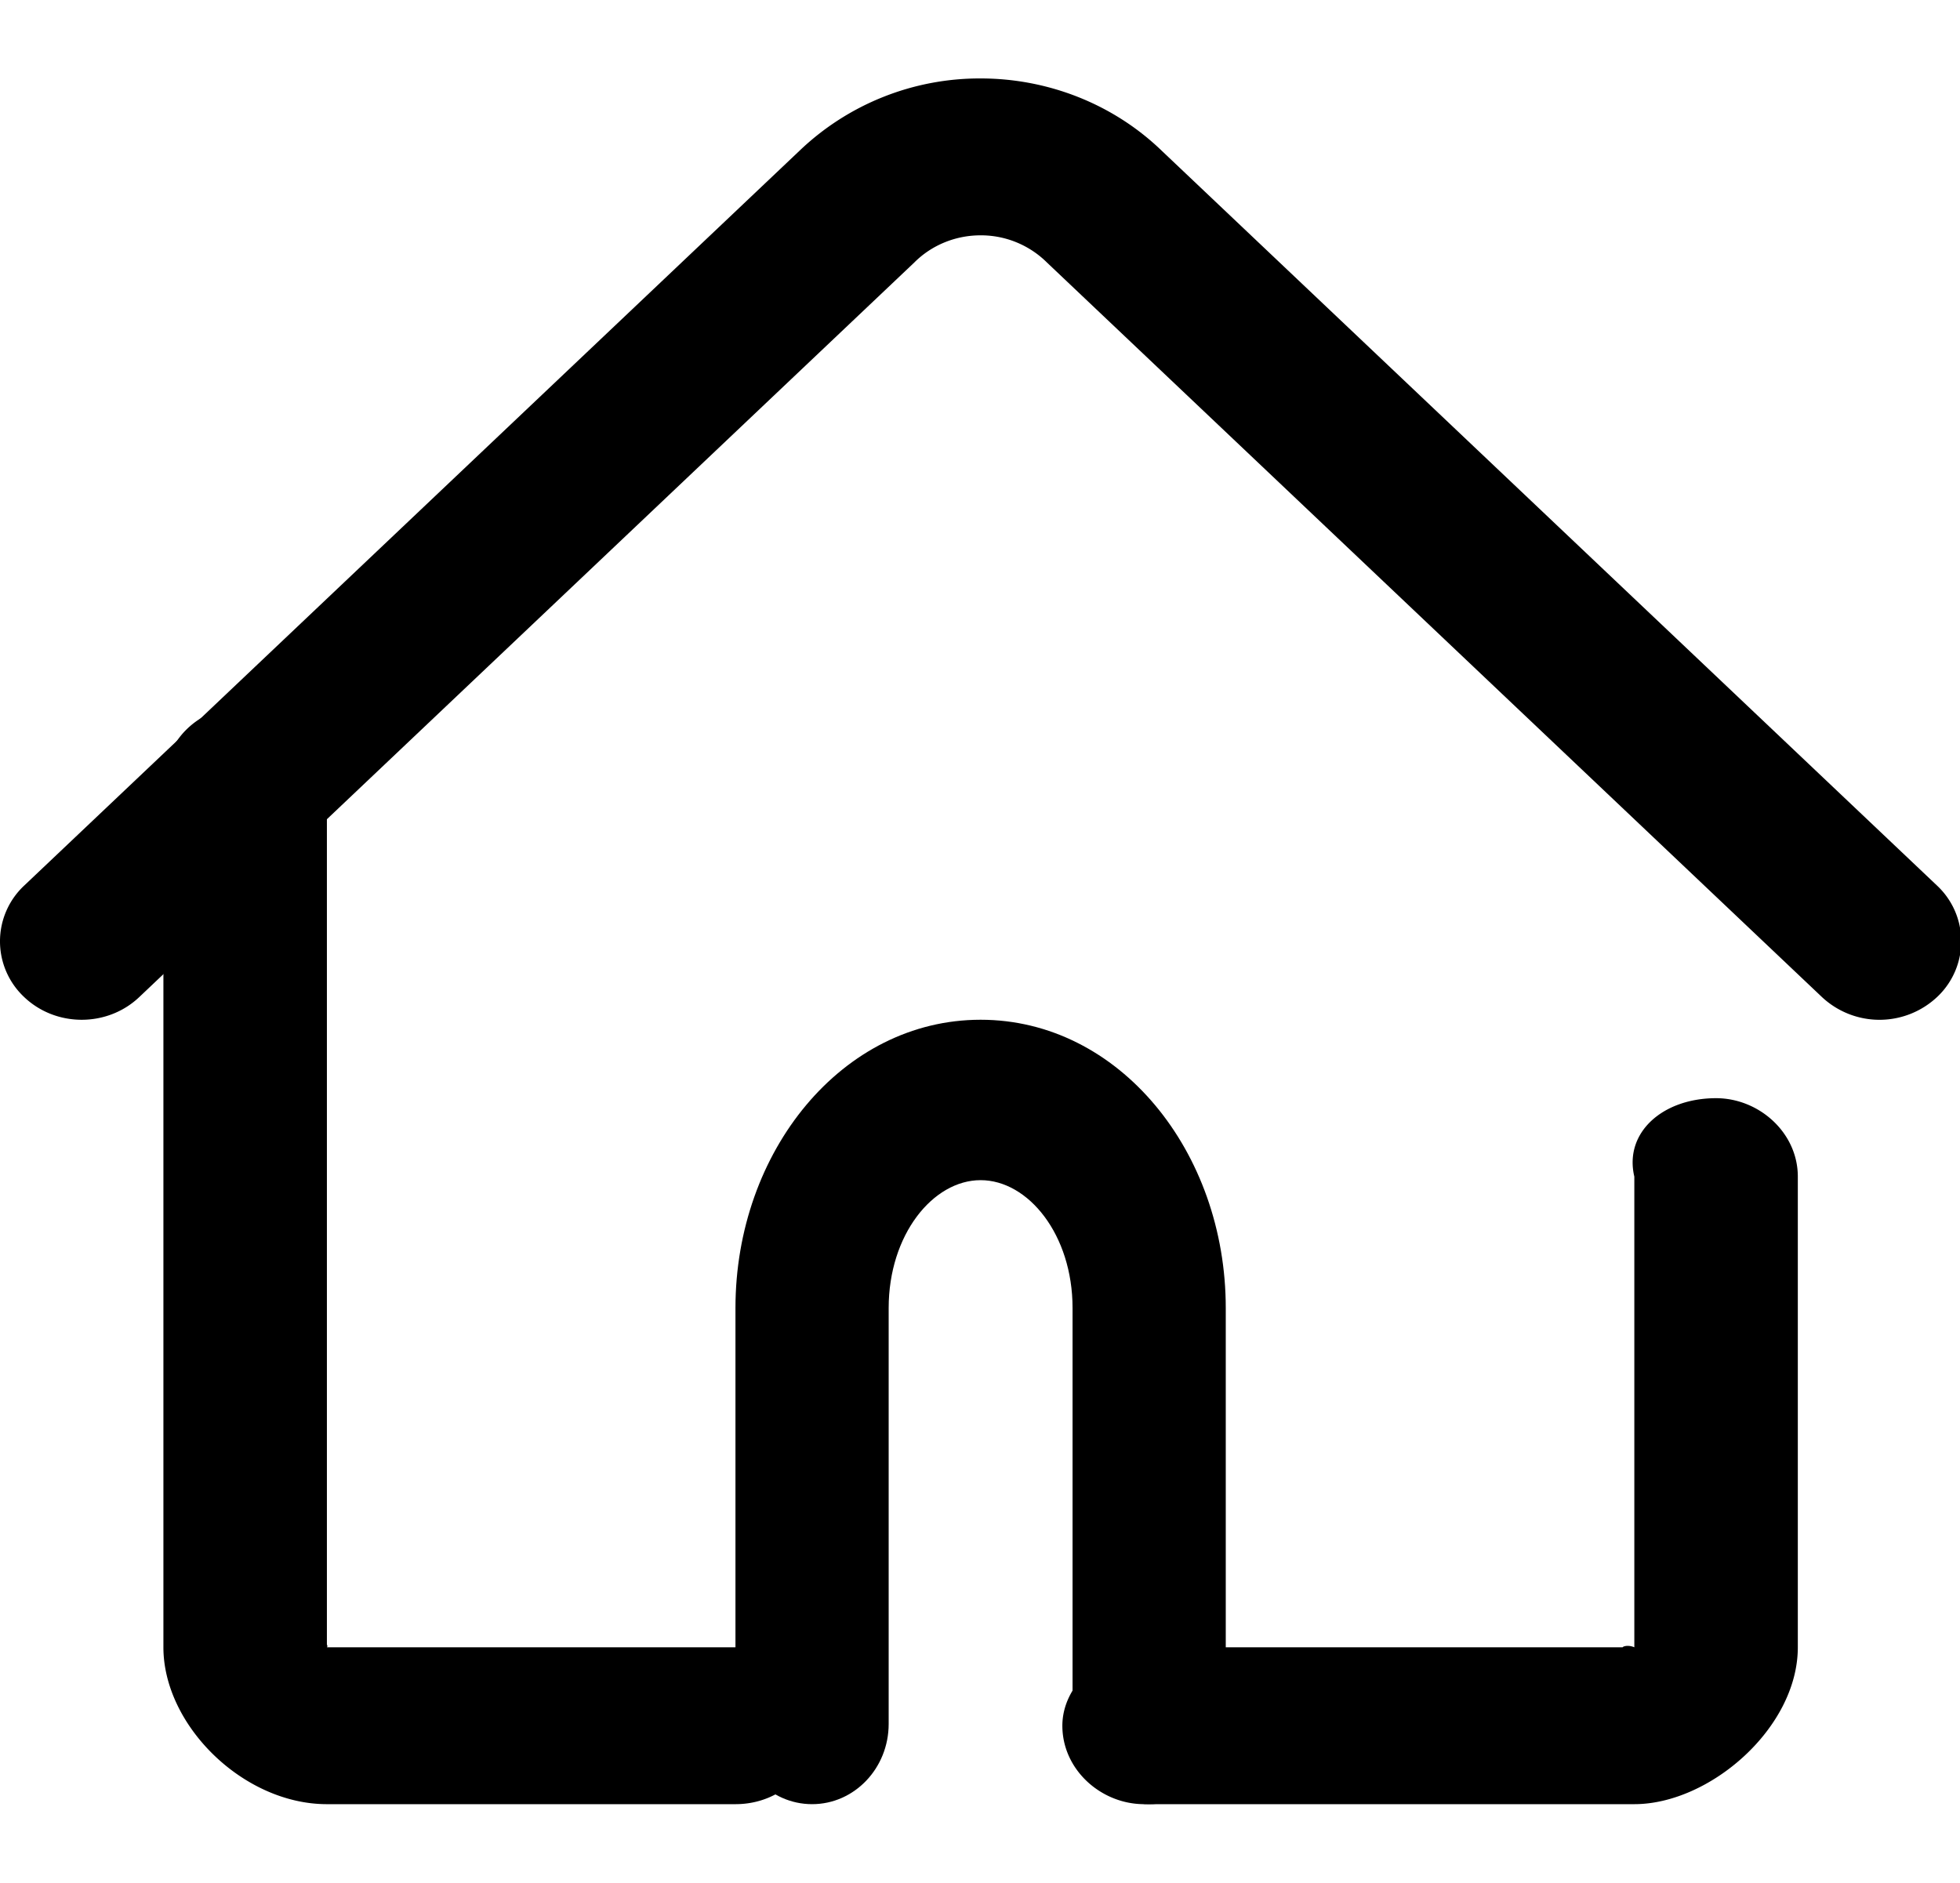 <?xml version="1.0" standalone="no"?><!DOCTYPE svg PUBLIC "-//W3C//DTD SVG 1.1//EN" "http://www.w3.org/Graphics/SVG/1.1/DTD/svg11.dtd"><svg t="1646619216077" class="icon" viewBox="0 0 1066 1024" version="1.1" xmlns="http://www.w3.org/2000/svg" p-id="1310" xmlns:xlink="http://www.w3.org/1999/xlink" width="208.203" height="200"><defs><style type="text/css"></style></defs><path d="M888.875 640c-5.675-24.021 15.488-42.667 44.459-42.667 23.253 0 44.459 18.645 44.459 42.667v256c0 43.947-48 85.333-88.917 85.333h-266.667c-23.253 0-44.416-18.645-44.416-42.667 0-21.973 21.163-40.619 44.416-42.667h266.667c-10.88 2.048-5.675-2.475 0 0v-256zM400 896a41.984 41.984 0 0 1 44.459 42.667c0 23.339-19.2 42.667-44.459 42.667H177.792c-45.483 0-88.917-42.88-88.917-85.333V426.667c0-23.339 19.2-42.667 44.459-42.667 21.973 0 41.131 19.328 44.459 42.667v469.333c-3.328-5.717 1.365-1.067 0 0h222.208z" p-id="1311"></path><path d="M75.691 542.379c-17.493 16.555-45.653 16.384-62.891-0.384a41.515 41.515 0 0 1 0.427-60.373l421.547-399.573A141.781 141.781 0 0 1 533.333 42.667c36.992 0 72.491 14.165 98.56 39.381l421.547 399.573a41.515 41.515 0 0 1 0.427 60.373 45.781 45.781 0 0 1-62.891 0.384l-421.547-399.573A50.987 50.987 0 0 0 533.333 128c-13.653 0-26.667 5.333-36.096 14.805l-421.547 399.573z" p-id="1312"></path><path d="M483.328 937.685c0 24.107-18.645 43.648-41.643 43.648-23.04 0-41.685-19.541-41.685-43.648v-226.219c0-85.163 58.027-156.8 133.333-156.8s133.333 71.68 133.333 156.8v226.219c0 24.107-18.645 43.648-41.685 43.648-22.997 0-41.643-19.541-41.643-43.648v-226.219c0-39.851-24.064-69.547-50.005-69.547s-50.005 29.696-50.005 69.547v226.219z" p-id="1313"></path></svg>